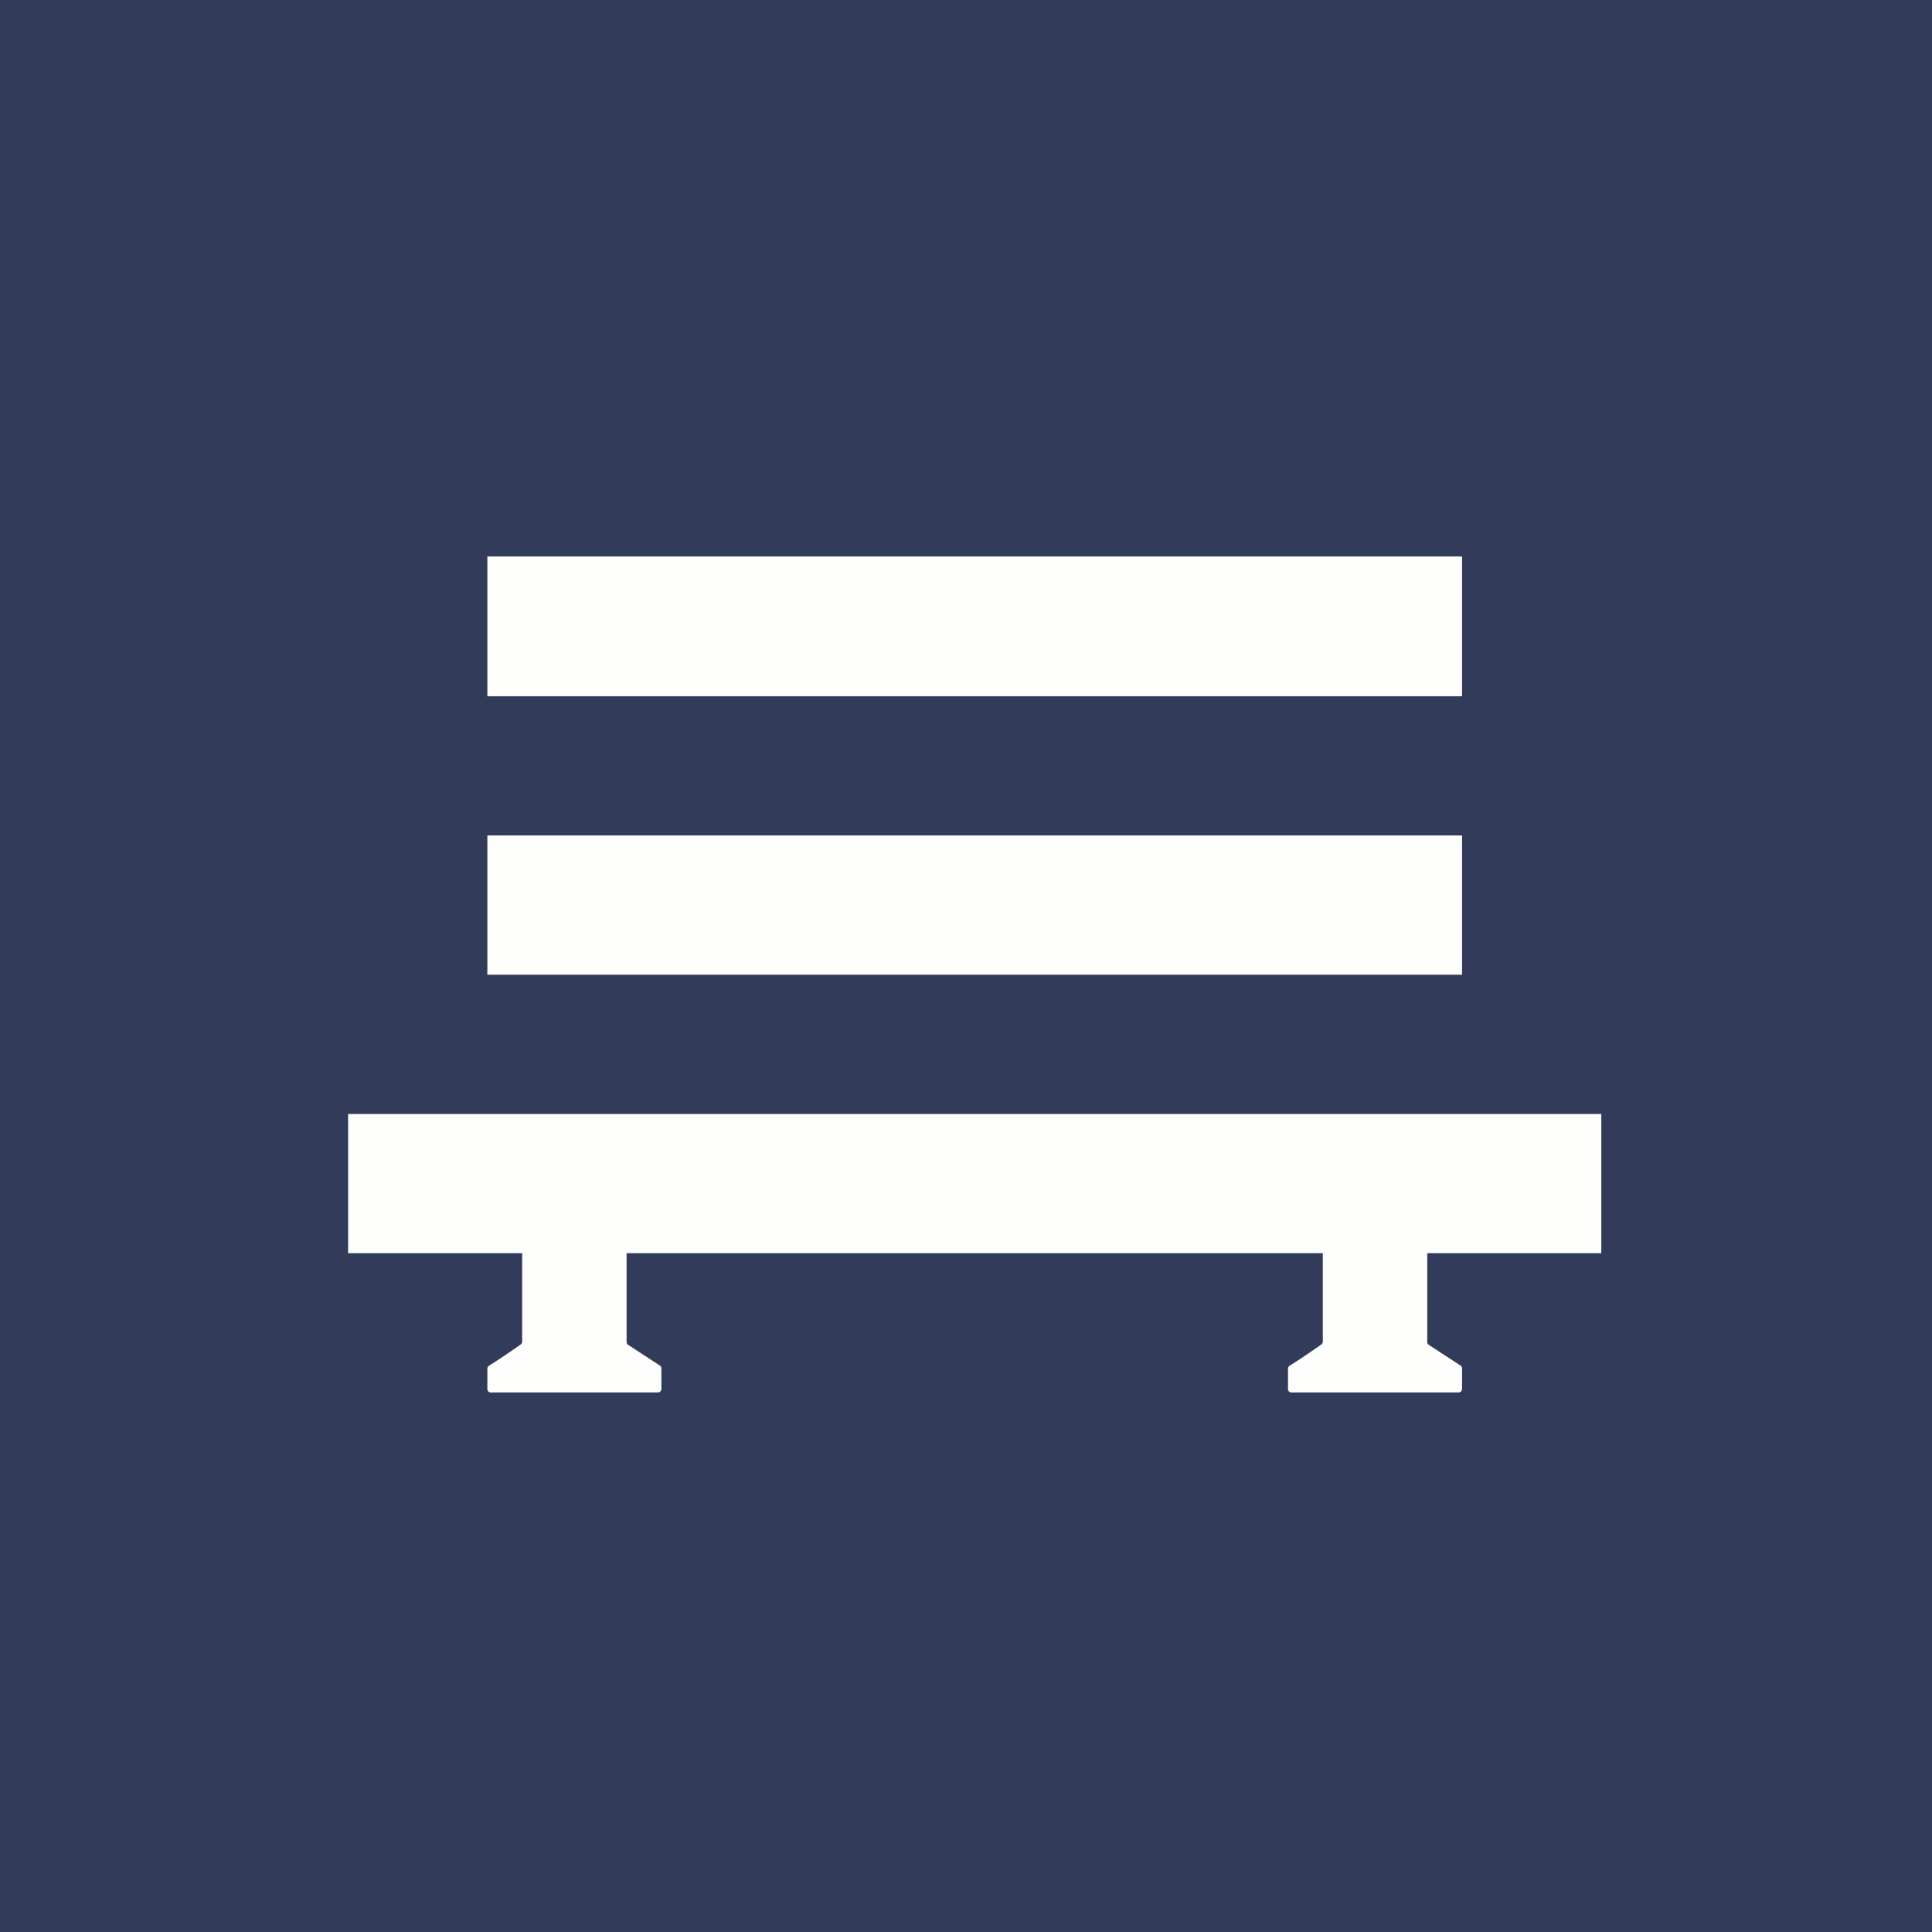 <?xml version="1.0" encoding="UTF-8"?>
<!-- generated by Finnhub -->
<svg viewBox="0 0 55.5 55.5" xmlns="http://www.w3.org/2000/svg">
<path d="M 0,0 H 55.5 V 55.5 H 0 Z" fill="rgb(50, 59, 89)"/>
<path d="M 13.99,15.985 H 42 V 20 H 14 V 16 Z M 14,24 H 42 V 28 H 14 V 24 Z M 46,32 H 10 V 36 H 15 V 38.54 A 0.1,0.1 0 0,1 14.96,38.62 C 14.82,38.72 14.36,39.04 14.05,39.23 A 0.1,0.1 0 0,0 14,39.32 V 39.9 C 14,39.96 14.04,40 14.1,40 H 18.9 A 0.1,0.1 0 0,0 19,39.9 V 39.31 A 0.1,0.1 0 0,0 18.96,39.23 L 18.04,38.63 A 0.1,0.1 0 0,1 18,38.54 V 36 H 38 V 38.54 A 0.1,0.1 0 0,1 37.96,38.62 C 37.82,38.72 37.36,39.04 37.05,39.23 A 0.1,0.1 0 0,0 37,39.32 V 39.9 C 37,39.96 37.04,40 37.1,40 H 41.9 A 0.1,0.1 0 0,0 42,39.9 V 39.31 A 0.1,0.1 0 0,0 41.96,39.23 L 41.04,38.63 A 0.1,0.1 0 0,1 41,38.54 V 36 H 46 V 32 Z" fill="rgb(254, 254, 253)"/>
</svg>
